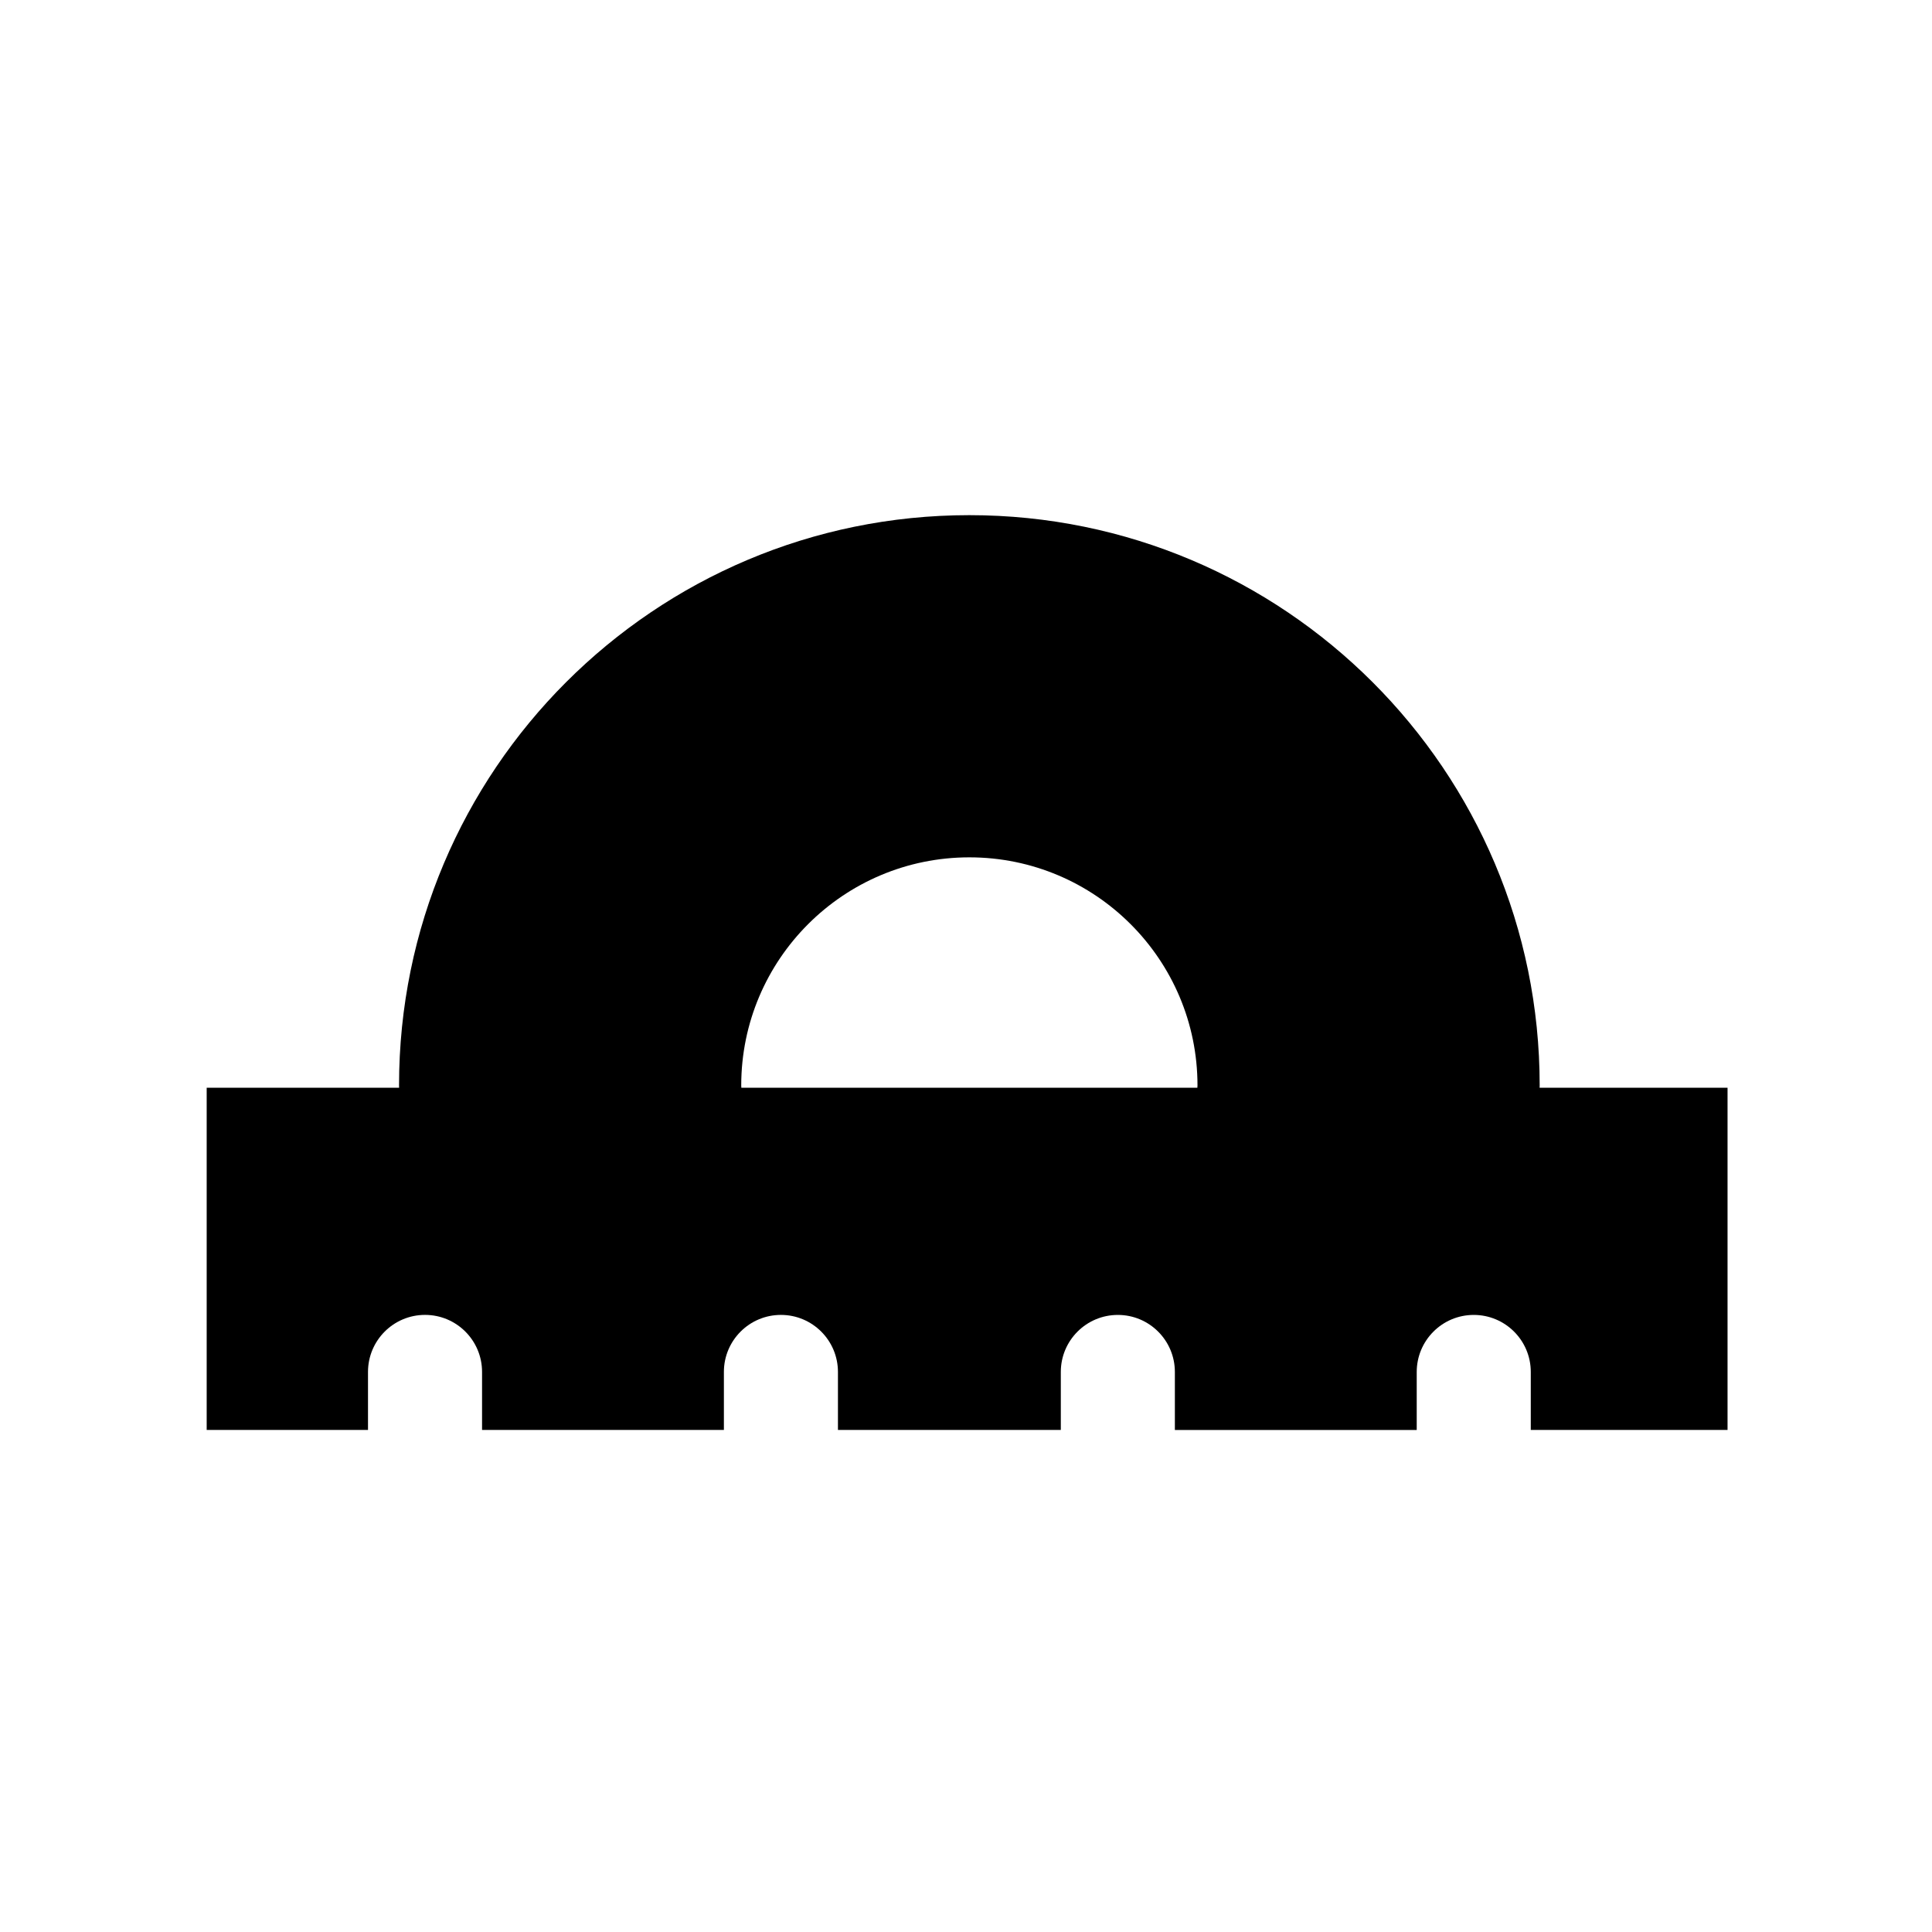 <?xml version="1.0" encoding="UTF-8"?>
<!-- Uploaded to: SVG Repo, www.svgrepo.com, Generator: SVG Repo Mixer Tools -->
<svg fill="#000000" width="800px" height="800px" version="1.1" viewBox="144 144 512 512" xmlns="http://www.w3.org/2000/svg">
 <path d="m552.01 432.26c0-0.195 0.02-0.395 0.02-0.598 0-83.473-67.672-151.14-151.14-151.14-83.477 0-151.14 67.672-151.14 151.14 0 0.207 0.02 0.402 0.02 0.598h-50.996v90.688h42.75v-15.375c0-8.348 6.766-15.113 15.113-15.113s15.113 6.766 15.113 15.113v15.375h64.09v-15.375c0-8.344 6.769-15.109 15.113-15.109 8.348 0 15.113 6.769 15.113 15.121v15.367h59.062v-15.375c0-8.344 6.769-15.109 15.113-15.109 8.348 0 15.113 6.769 15.113 15.121v15.367h64.094v-15.367c0-8.348 6.762-15.121 15.113-15.121 8.348 0 15.113 6.766 15.113 15.109v15.375h52.145v-90.688zm-90.695 0h-120.85c0-0.195-0.031-0.395-0.031-0.598 0-33.355 27.07-60.457 60.457-60.457s60.457 27.102 60.457 60.457c0 0.203-0.031 0.402-0.035 0.598z"/>
</svg>